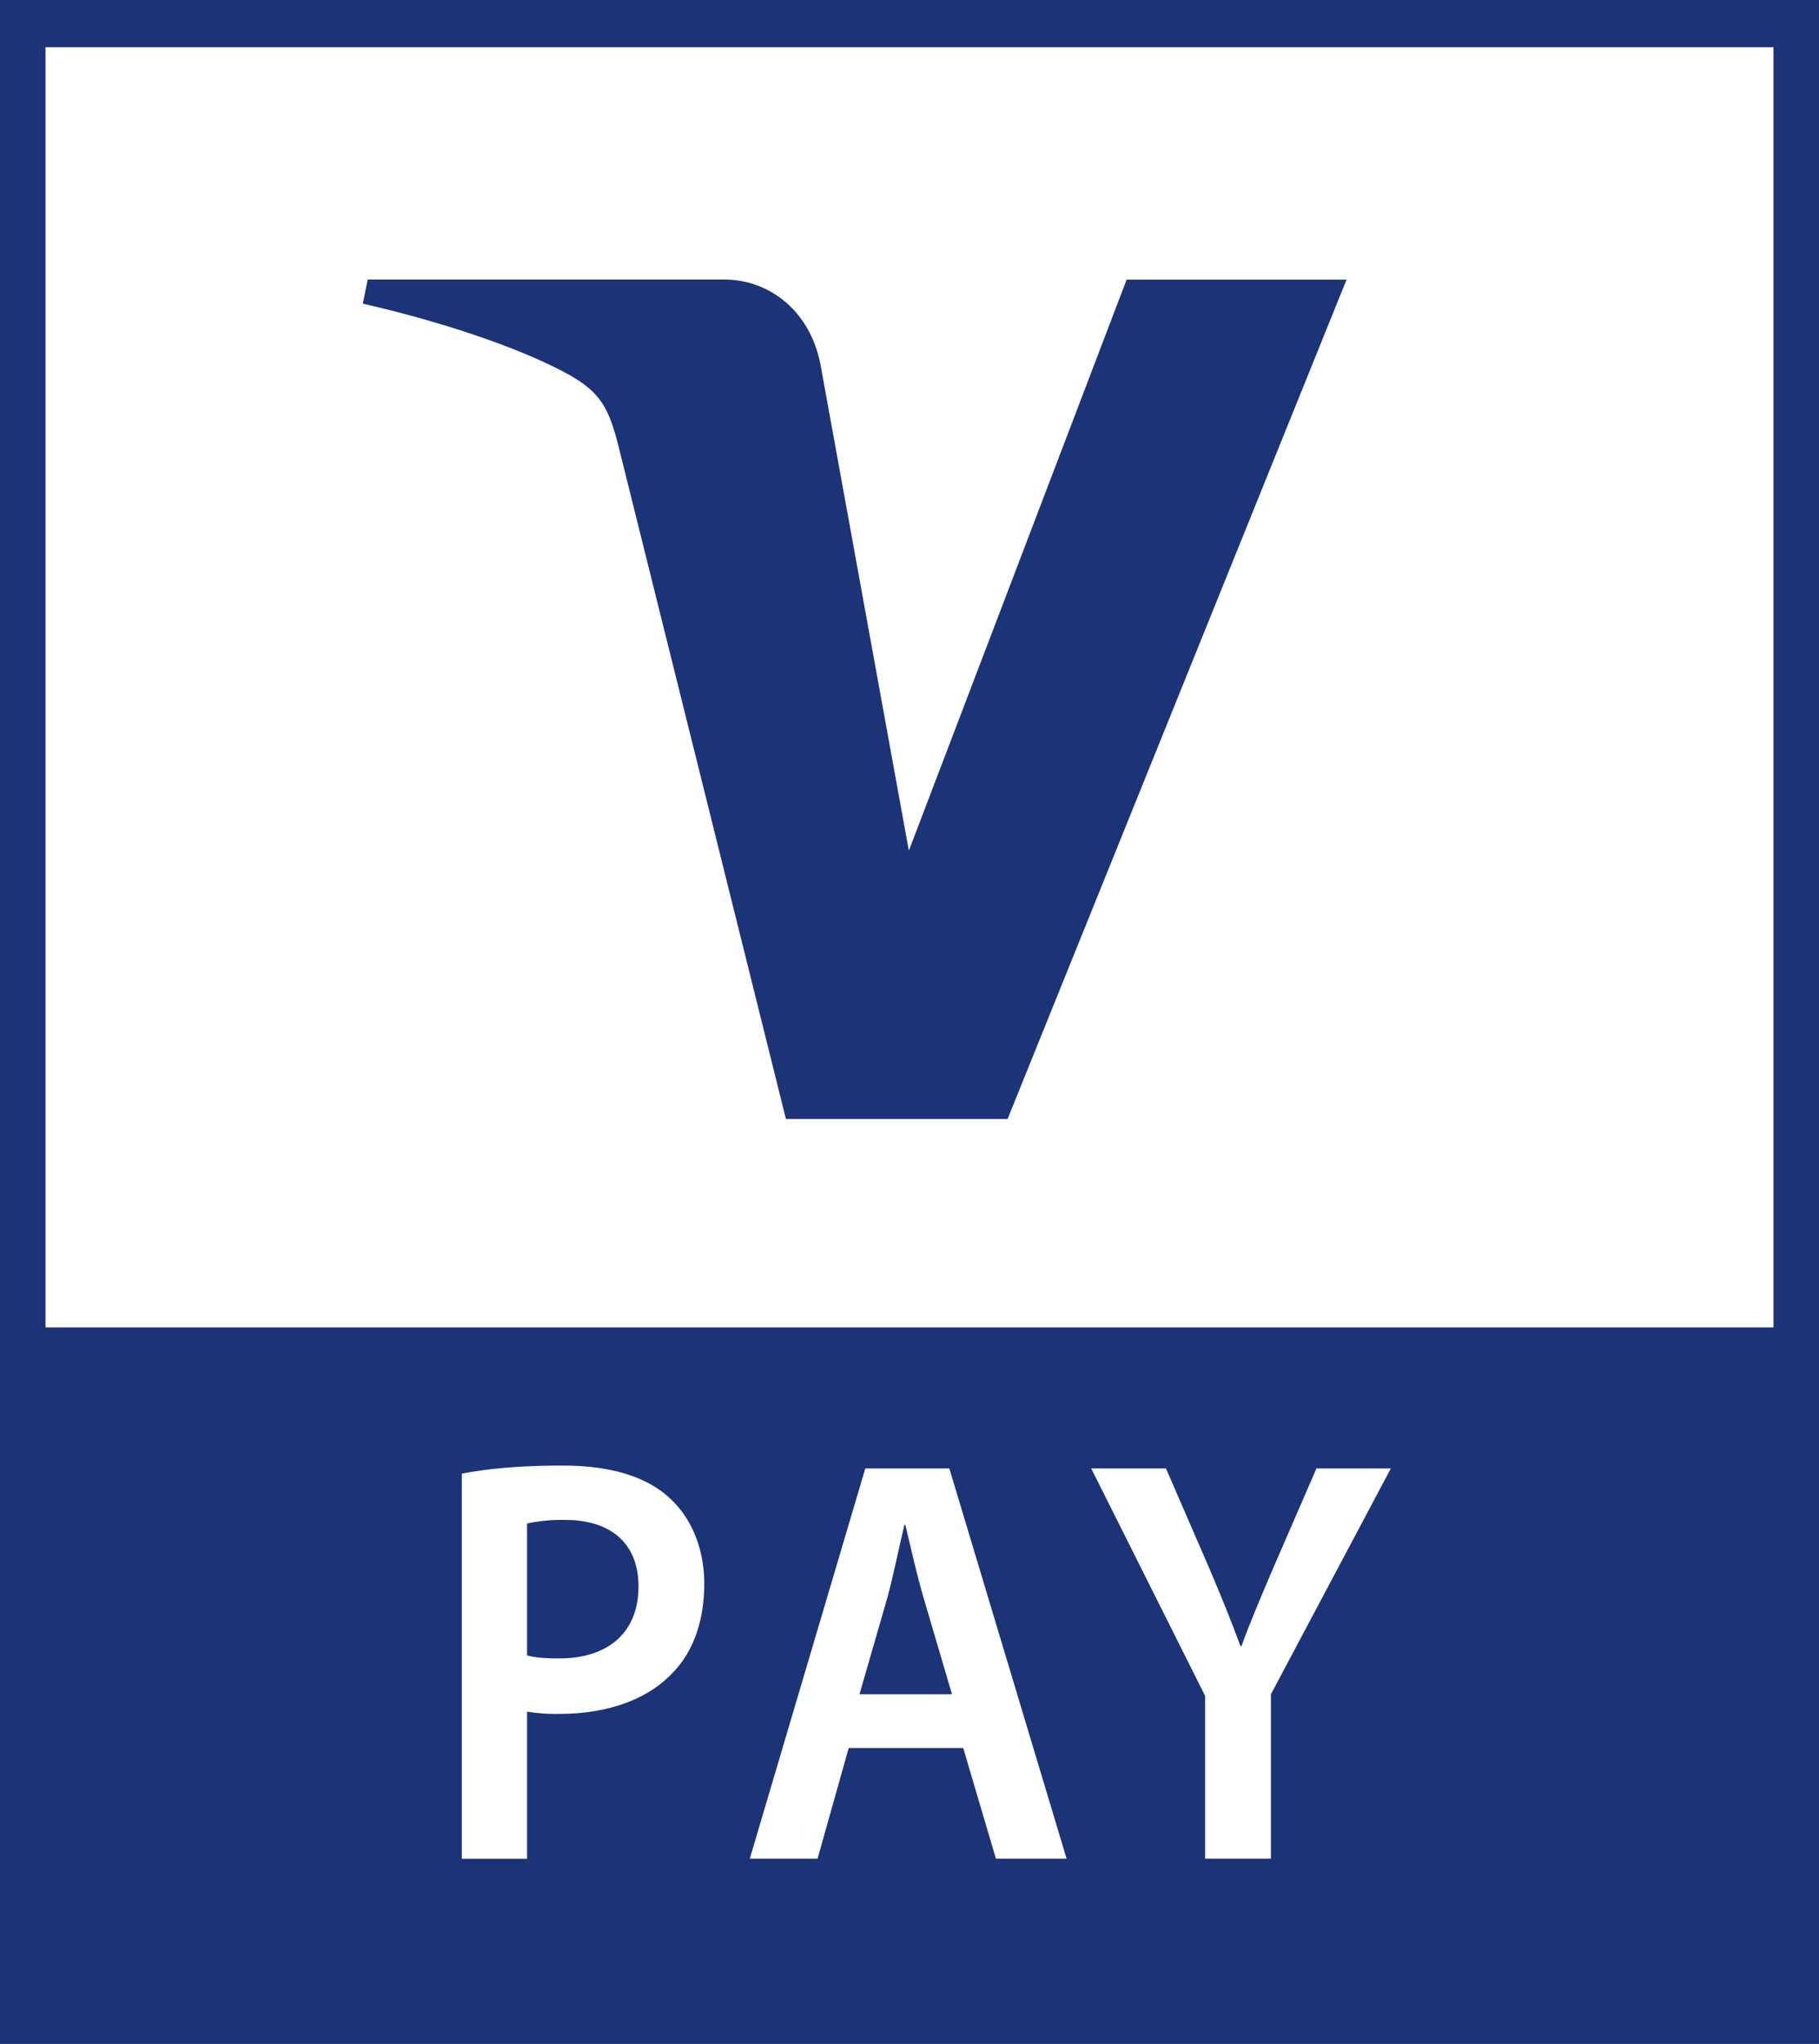 <svg id="Ebene_1" data-name="Ebene 1" xmlns="http://www.w3.org/2000/svg" viewBox="0 0 673 755.9"><defs><style>.cls-1{fill:#1c3378;}.cls-2{fill:#fff;}</style></defs><title>vpay_logo</title><path id="path8681" class="cls-1" d="M817,0H144V755.9H817Z" transform="translate(-144)"/><path id="path8683" class="cls-2" d="M800.16,490.89H160.84V17.46H800.16Z" transform="translate(-144)"/><path id="path8685" class="cls-1" d="M642.21,103.4,516.78,413.84h-82L373.08,166c-3.72-15.23-7-20.81-18.36-27.31-18.7-10.41-49.45-20.25-76.48-26.39l1.81-8.93h131.8c16.79,0,31.92,11.57,35.74,31.57L480.26,314.6,560.84,103.4h81.37" transform="translate(-144)"/><path id="path8687" class="cls-2" d="M339,612.2c3,.86,7,1.12,11.9,1.12,18.21,0,29.33-9.69,29.33-26.6,0-16-10.28-24.62-27.17-24.62A61.39,61.39,0,0,0,339,563.42ZM314.87,545c8.71-1.73,20.81-3,37.26-3,17.82,0,30.84,4.06,39.36,11.78,7.93,7.06,13.07,18.37,13.07,31.93s-4,25-11.51,32.74c-9.69,10.46-24.92,15.38-42.15,15.38A67.13,67.13,0,0,1,339,633v54.41H314.87Z" transform="translate(-144)"/><path id="path8689" class="cls-2" d="M496.22,626.57,485.74,591c-2.59-8.78-4.75-18.63-6.76-27h-.39c-2,8.38-4,18.48-6.32,27L462,626.57ZM458,646.46l-11.51,40.91H421.41l42.74-144.31h31.09l43.38,144.31H512.47l-12.09-40.91Z" transform="translate(-144)"/><path id="path8691" class="cls-2" d="M589.88,687.38v-60.2l-42.15-84.11h27.66l16.06,37c4.55,10.76,7.88,18.83,11.51,28.73h.34c3.38-9.24,7.2-18.22,11.7-28.73l16.06-37h27.52l-44.36,83.5v60.81Z" transform="translate(-144)"/></svg>